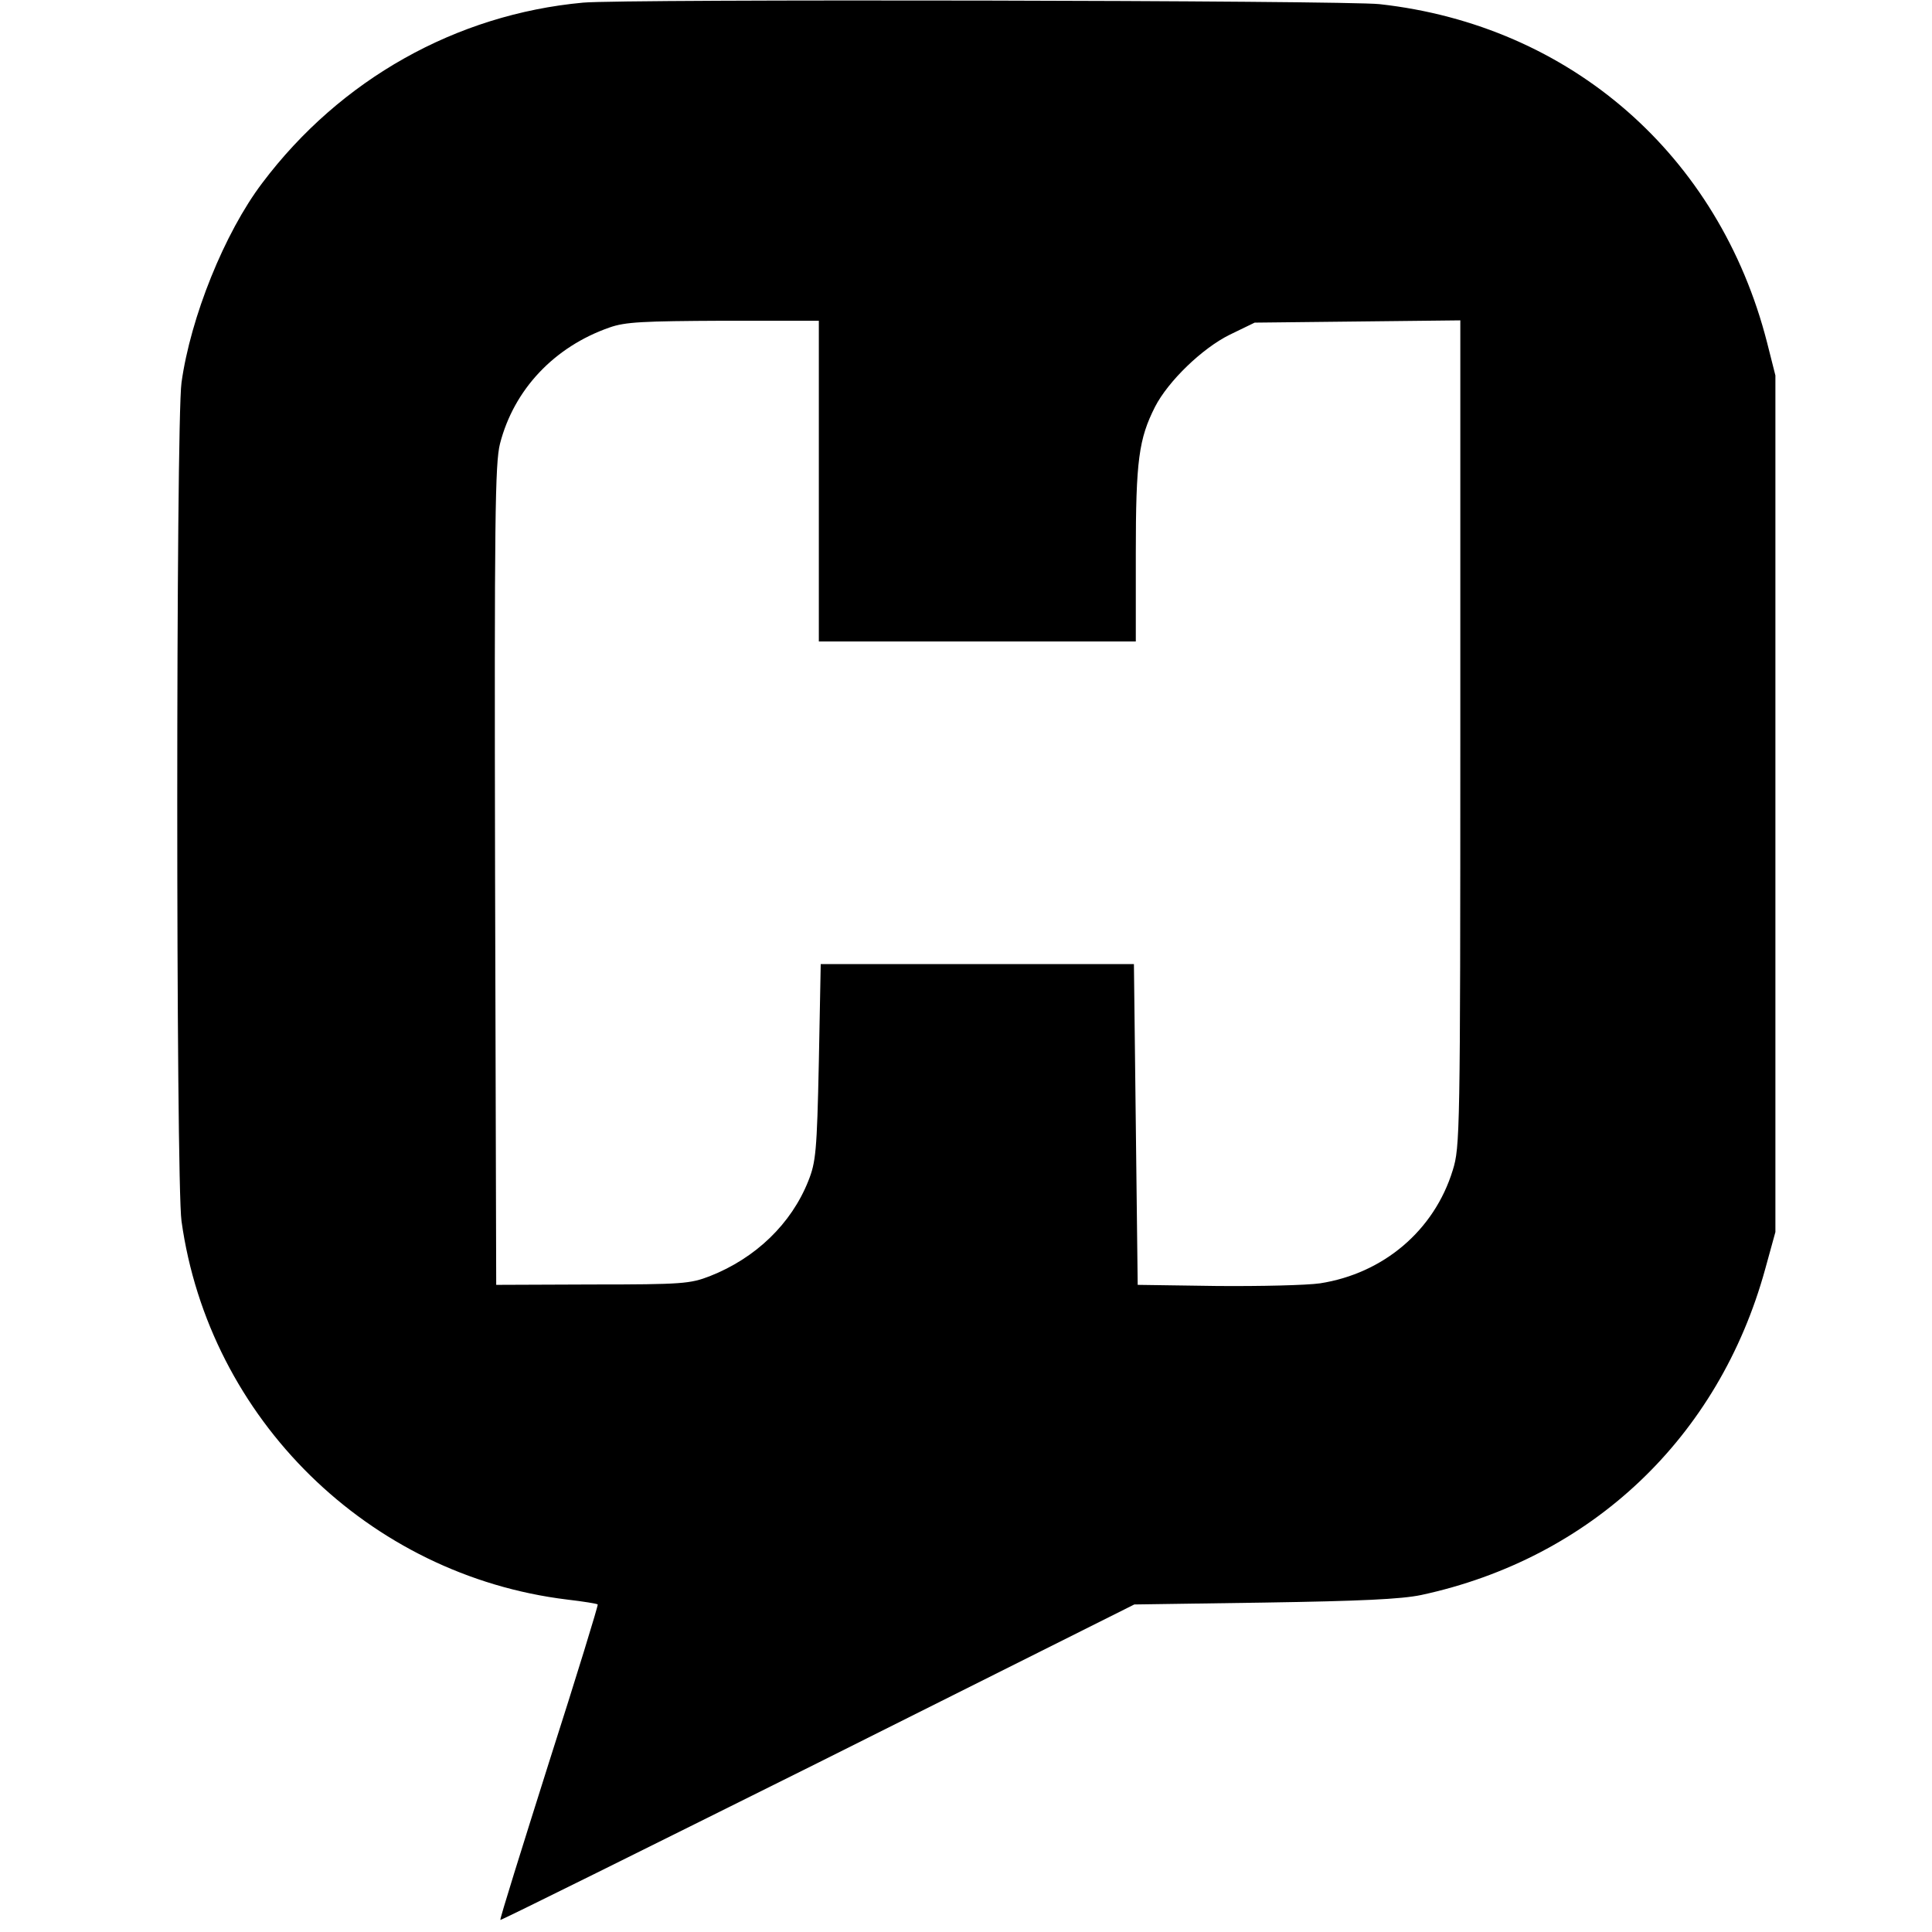 <?xml version="1.0" standalone="no"?>
<!DOCTYPE svg PUBLIC "-//W3C//DTD SVG 20010904//EN"
 "http://www.w3.org/TR/2001/REC-SVG-20010904/DTD/svg10.dtd">
<svg version="1.0" xmlns="http://www.w3.org/2000/svg"
 width="512pt" height="512pt" viewBox="0 0 512 512"
 preserveAspectRatio="xMidYMid meet">
<g transform="translate(0,512) scale(0.1,-0.1)"
fill="#000000" stroke="none">
<path d="M1545 5113 c-336 -31 -643 -203 -850 -478 -100 -132 -190 -356 -214
-529 -15 -107 -15 -2115 0 -2222 73 -524 496 -939 1022 -1003 43 -5 80 -11 81
-13 2 -1 -56 -190 -129 -418 -72 -228 -131 -416 -129 -418 1 -2 379 186 841
416 l839 420 344 5 c256 4 363 9 416 20 451 97 789 417 912 864 l27 98 0 1135
0 1135 -22 87 c-127 497 -521 841 -1027 897 -88 10 -2006 14 -2111 4z m625
-1268 l0 -425 420 0 420 0 0 233 c0 247 8 304 51 389 35 68 125 155 198 191
l66 32 273 3 272 3 0 -1094 c0 -1062 -1 -1097 -20 -1158 -49 -160 -184 -274
-352 -300 -35 -5 -157 -8 -273 -7 l-210 3 -5 425 -5 425 -415 0 -415 0 -5
-260 c-5 -237 -8 -265 -28 -315 -45 -113 -139 -204 -261 -252 -52 -20 -72 -22
-311 -22 l-255 -1 -3 1085 c-2 950 0 1092 13 1144 37 144 144 257 290 308 42
15 89 17 303 18 l252 0 0 -425z"/>
</g>
</svg>
